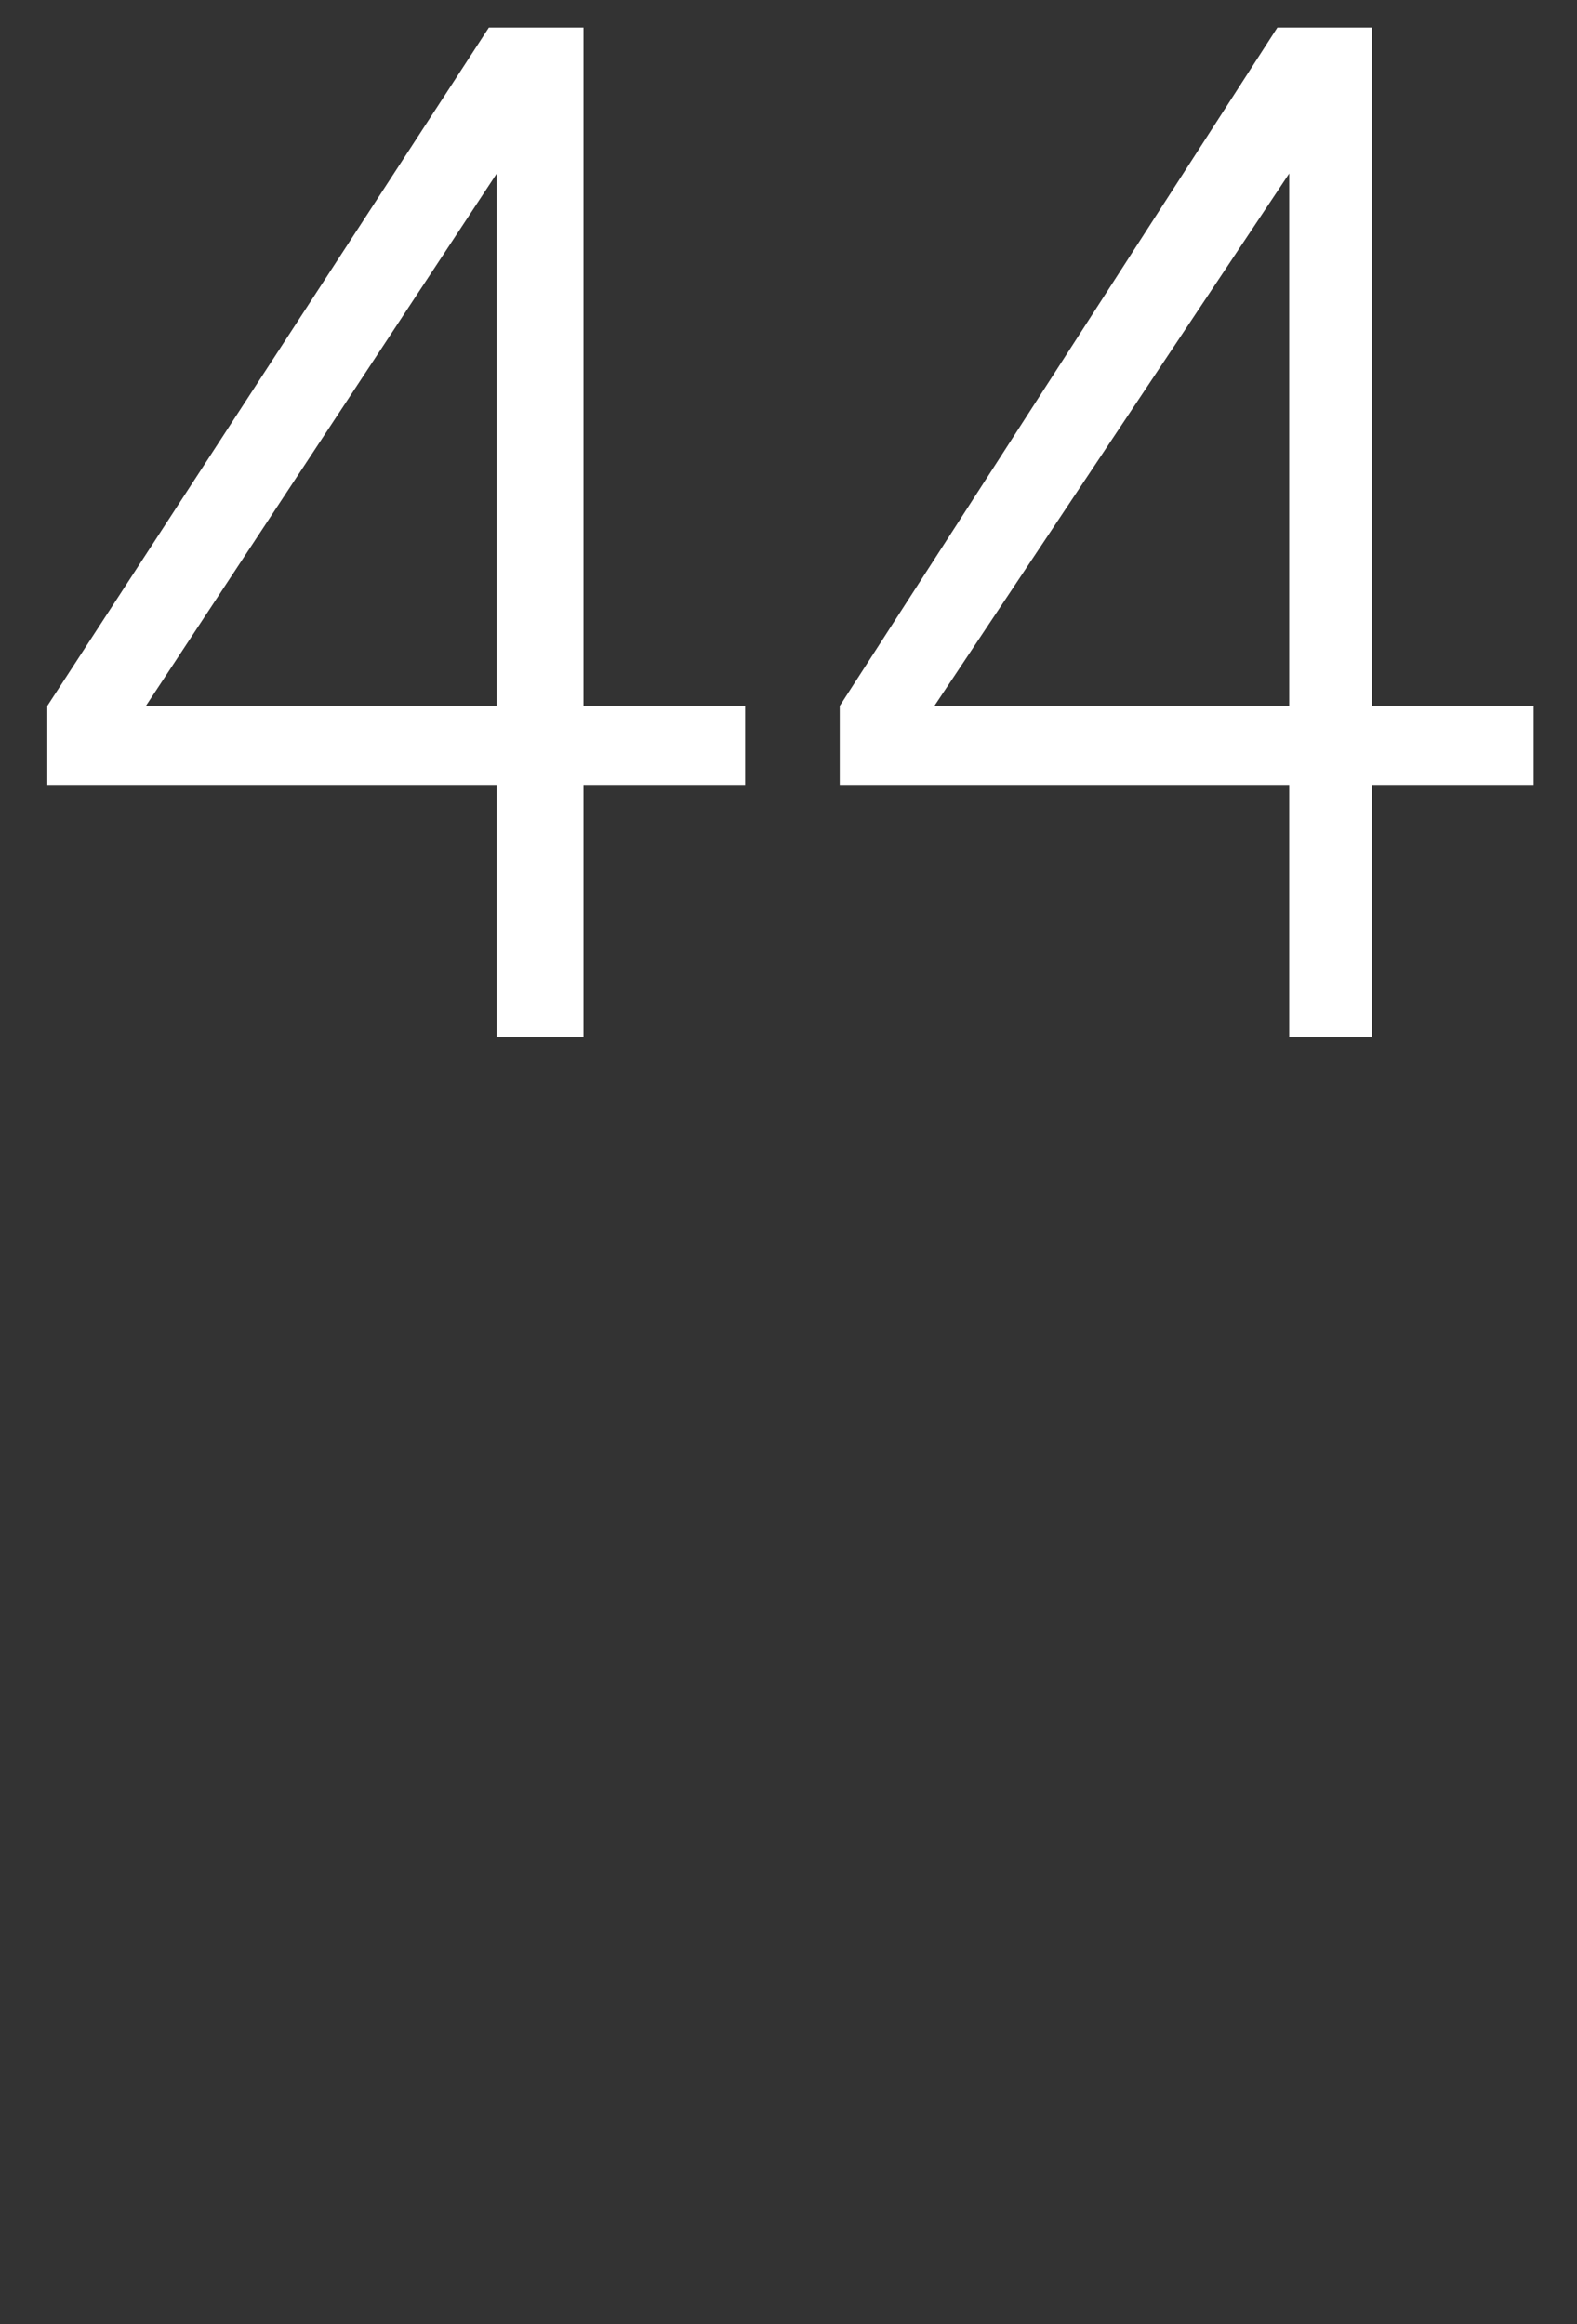 <?xml version="1.0" standalone="no"?><!DOCTYPE svg PUBLIC "-//W3C//DTD SVG 1.1//EN" "http://www.w3.org/Graphics/SVG/1.1/DTD/svg11.dtd"><svg xmlns="http://www.w3.org/2000/svg" version="1.1" width="40px" height="58.93px" viewBox="0 0 40 58.93"><rect x="0" y="0" width="40" height="58.93" fill="#333333" stroke="none"/>  <desc>44</desc>  <defs/>  <g id="Polygon26268">    <path d="M 18.9 19.9 L 14.8 19.9 L 14.8 26.3 L 12.6 26.3 L 12.6 19.9 L 1.2 19.9 L 1.2 17.9 L 12.4 0.7 L 14.8 0.7 L 14.8 17.9 L 18.9 17.9 L 18.9 19.9 Z M 12.6 17.9 L 12.6 4.4 L 3.7 17.9 L 12.6 17.9 Z M 38.9 19.9 L 34.8 19.9 L 34.8 26.3 L 32.7 26.3 L 32.7 19.9 L 21.3 19.9 L 21.3 17.9 L 32.4 0.7 L 34.8 0.7 L 34.8 17.9 L 38.9 17.9 L 38.9 19.9 Z M 32.7 17.9 L 32.7 4.4 L 23.7 17.9 L 32.7 17.9 Z " stroke="none" fill="#fff"/>  </g></svg>